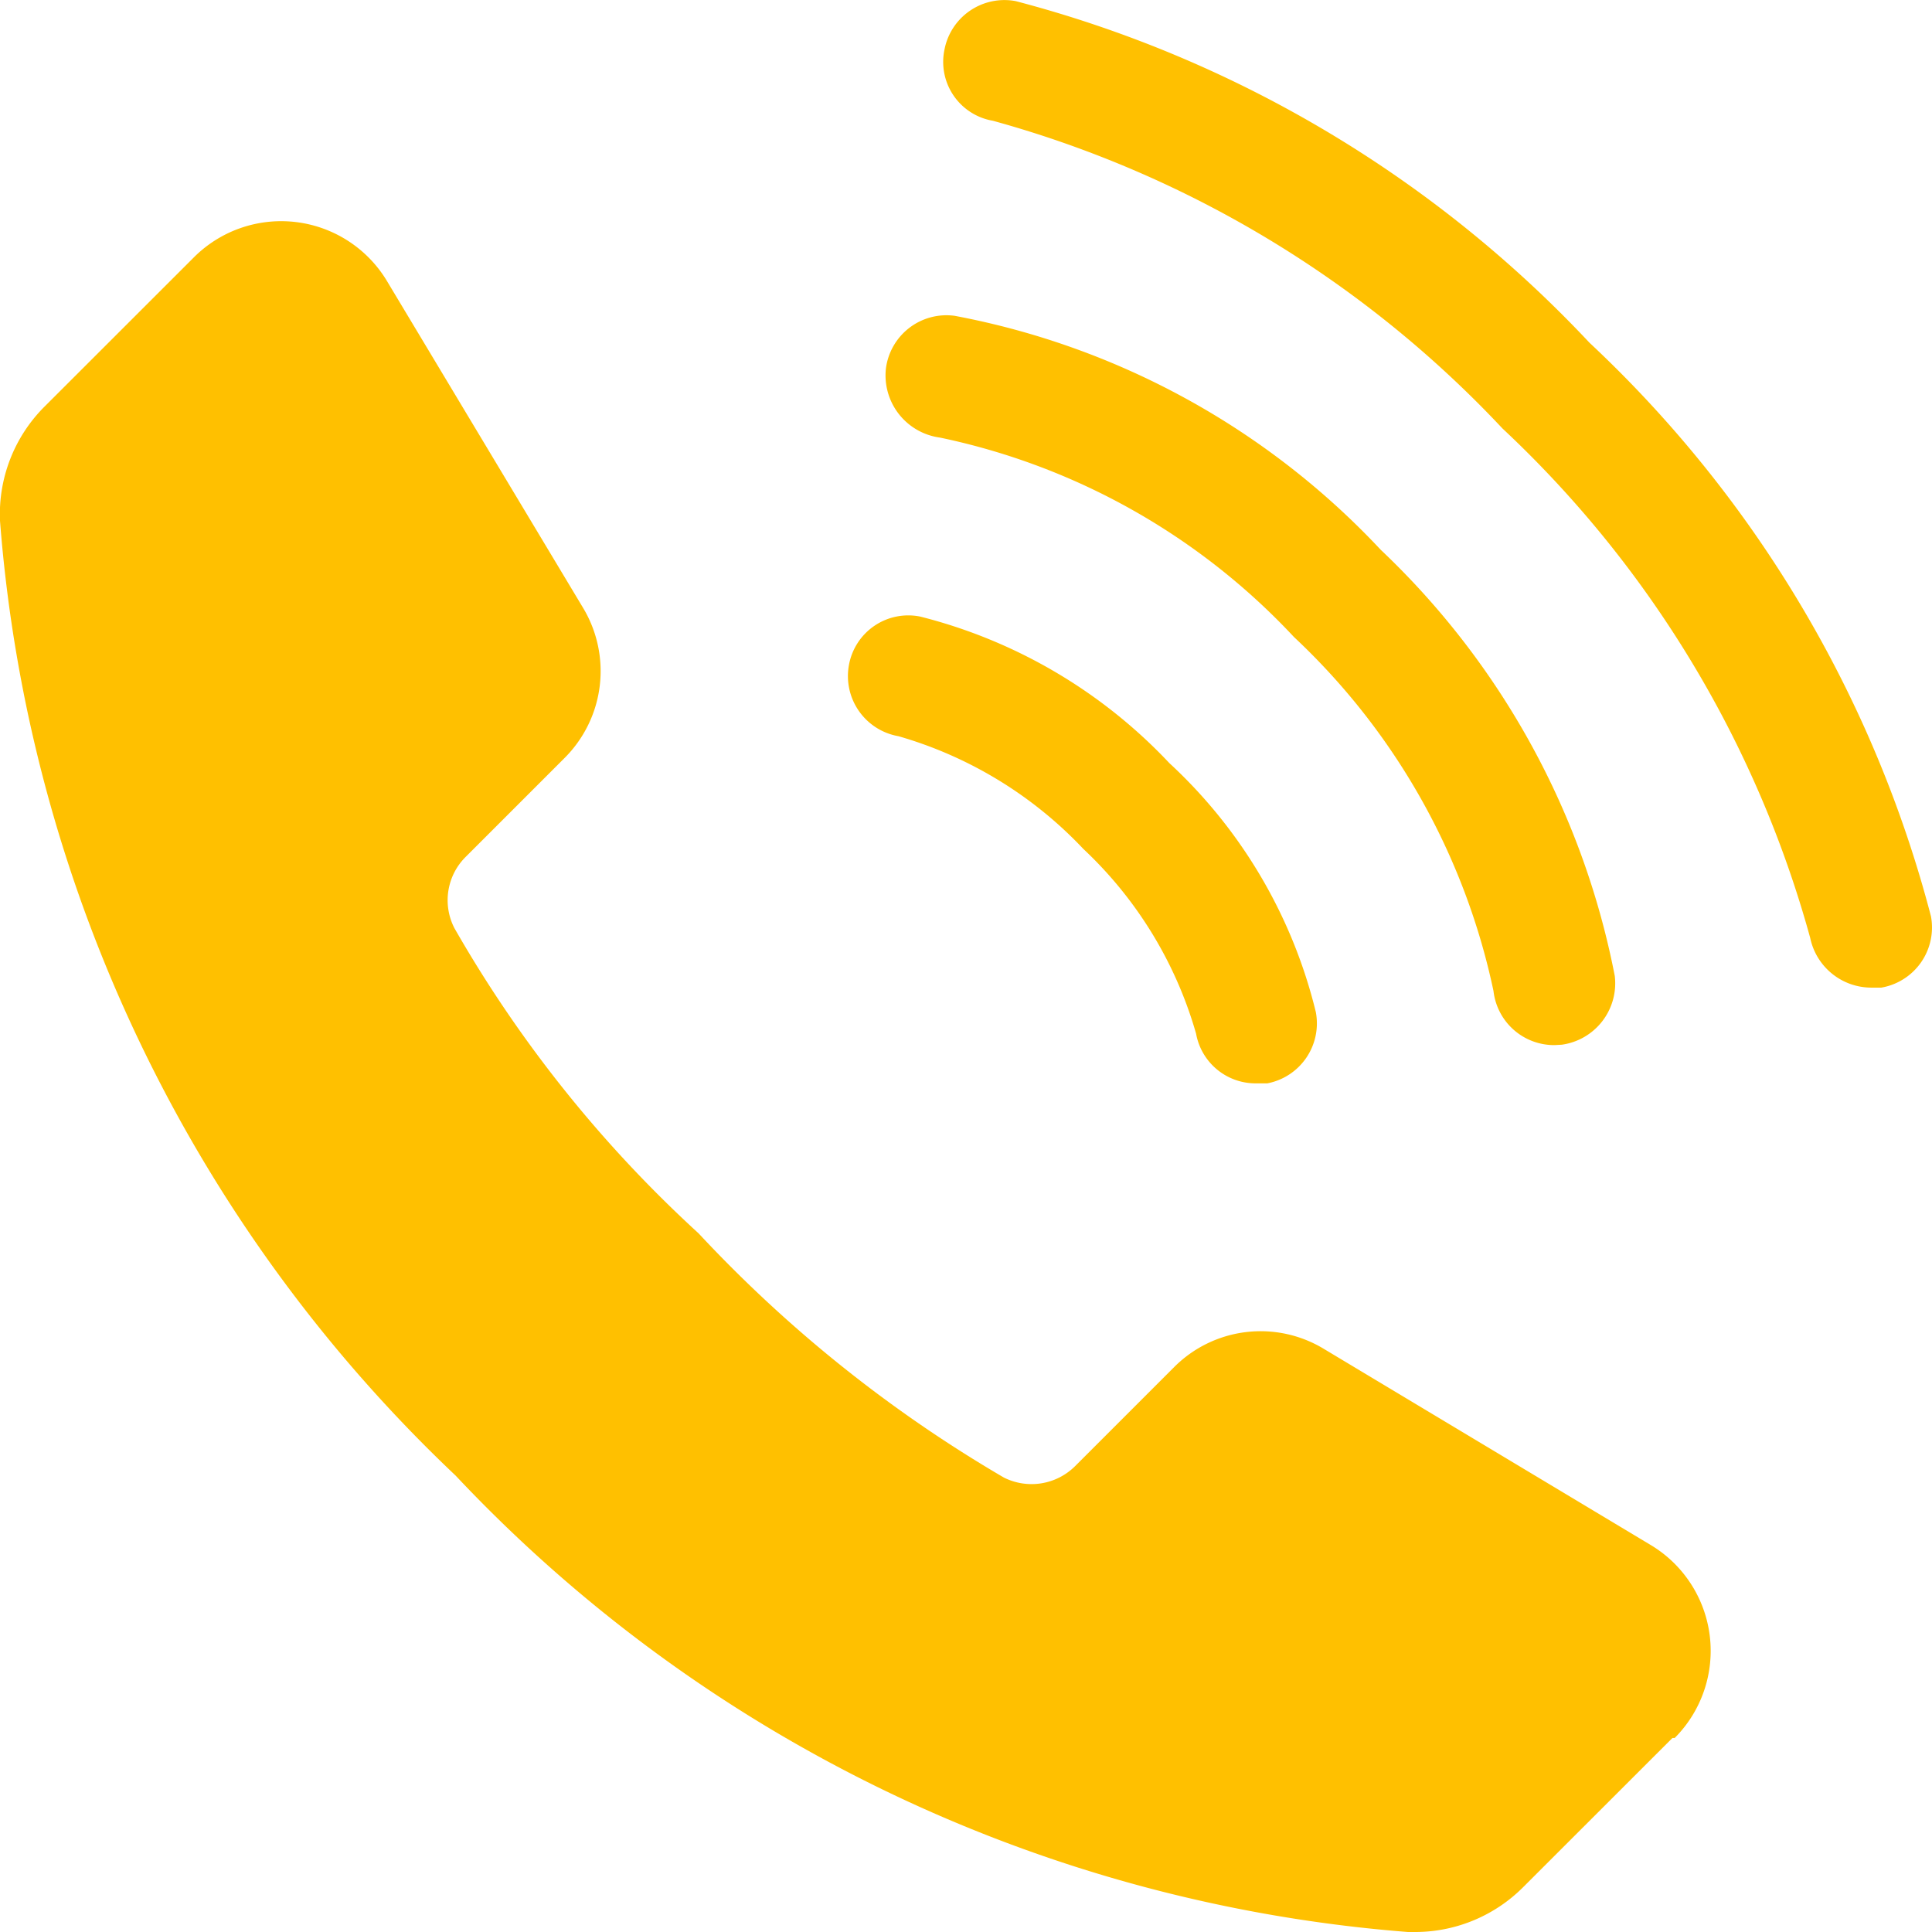 <svg xmlns="http://www.w3.org/2000/svg" width="18.989" height="18.991" viewBox="0 0 18.989 18.991">
  <path id="Union_1" data-name="Union 1" d="M-731.149-480.01a14.384,14.384,0,0,1-9.373-4.487A14.455,14.455,0,0,1-745-493.881a1.494,1.494,0,0,1,.444-1.129l1.463-1.462a1.213,1.213,0,0,1,1.895.232l1.928,3.213a1.206,1.206,0,0,1-.177,1.473l-.976.976a.6.6,0,0,0-.111.7,12.416,12.416,0,0,0,2.4,3,13.209,13.209,0,0,0,3,2.4.607.607,0,0,0,.7-.111l.975-.975a1.2,1.2,0,0,1,1.473-.177l3.213,1.928a1.213,1.213,0,0,1,.233,1.895h-.022l-1.463,1.462a1.5,1.5,0,0,1-1.054.445Zm-1.508-8.342a.594.594,0,0,1-.587-.488,3.992,3.992,0,0,0-1.108-1.816,4.029,4.029,0,0,0-1.817-1.108.6.6,0,0,1-.487-.7.593.593,0,0,1,.7-.476,5.063,5.063,0,0,1,2.449,1.44,4.913,4.913,0,0,1,1.44,2.448.6.6,0,0,1-.477.7Zm2.936-.376a.6.6,0,0,1-.6-.532,6.652,6.652,0,0,0-1.961-3.479,6.611,6.611,0,0,0-3.479-1.96.617.617,0,0,1-.532-.676.6.6,0,0,1,.676-.521,7.681,7.681,0,0,1,4.188,2.3,7.82,7.82,0,0,1,2.3,4.188.609.609,0,0,1-.52.676Zm3.213-.565h.012Zm-.1,0a.614.614,0,0,1-.6-.488,10.763,10.763,0,0,0-3.025-5.008,10.8,10.8,0,0,0-5.008-3.024.587.587,0,0,1-.476-.7.6.6,0,0,1,.7-.476,11.853,11.853,0,0,1,5.639,3.357,11.8,11.8,0,0,1,3.357,5.639.6.6,0,0,1-.488.7Z" transform="translate(745 499)" fill="#ffc000"/>
</svg>
